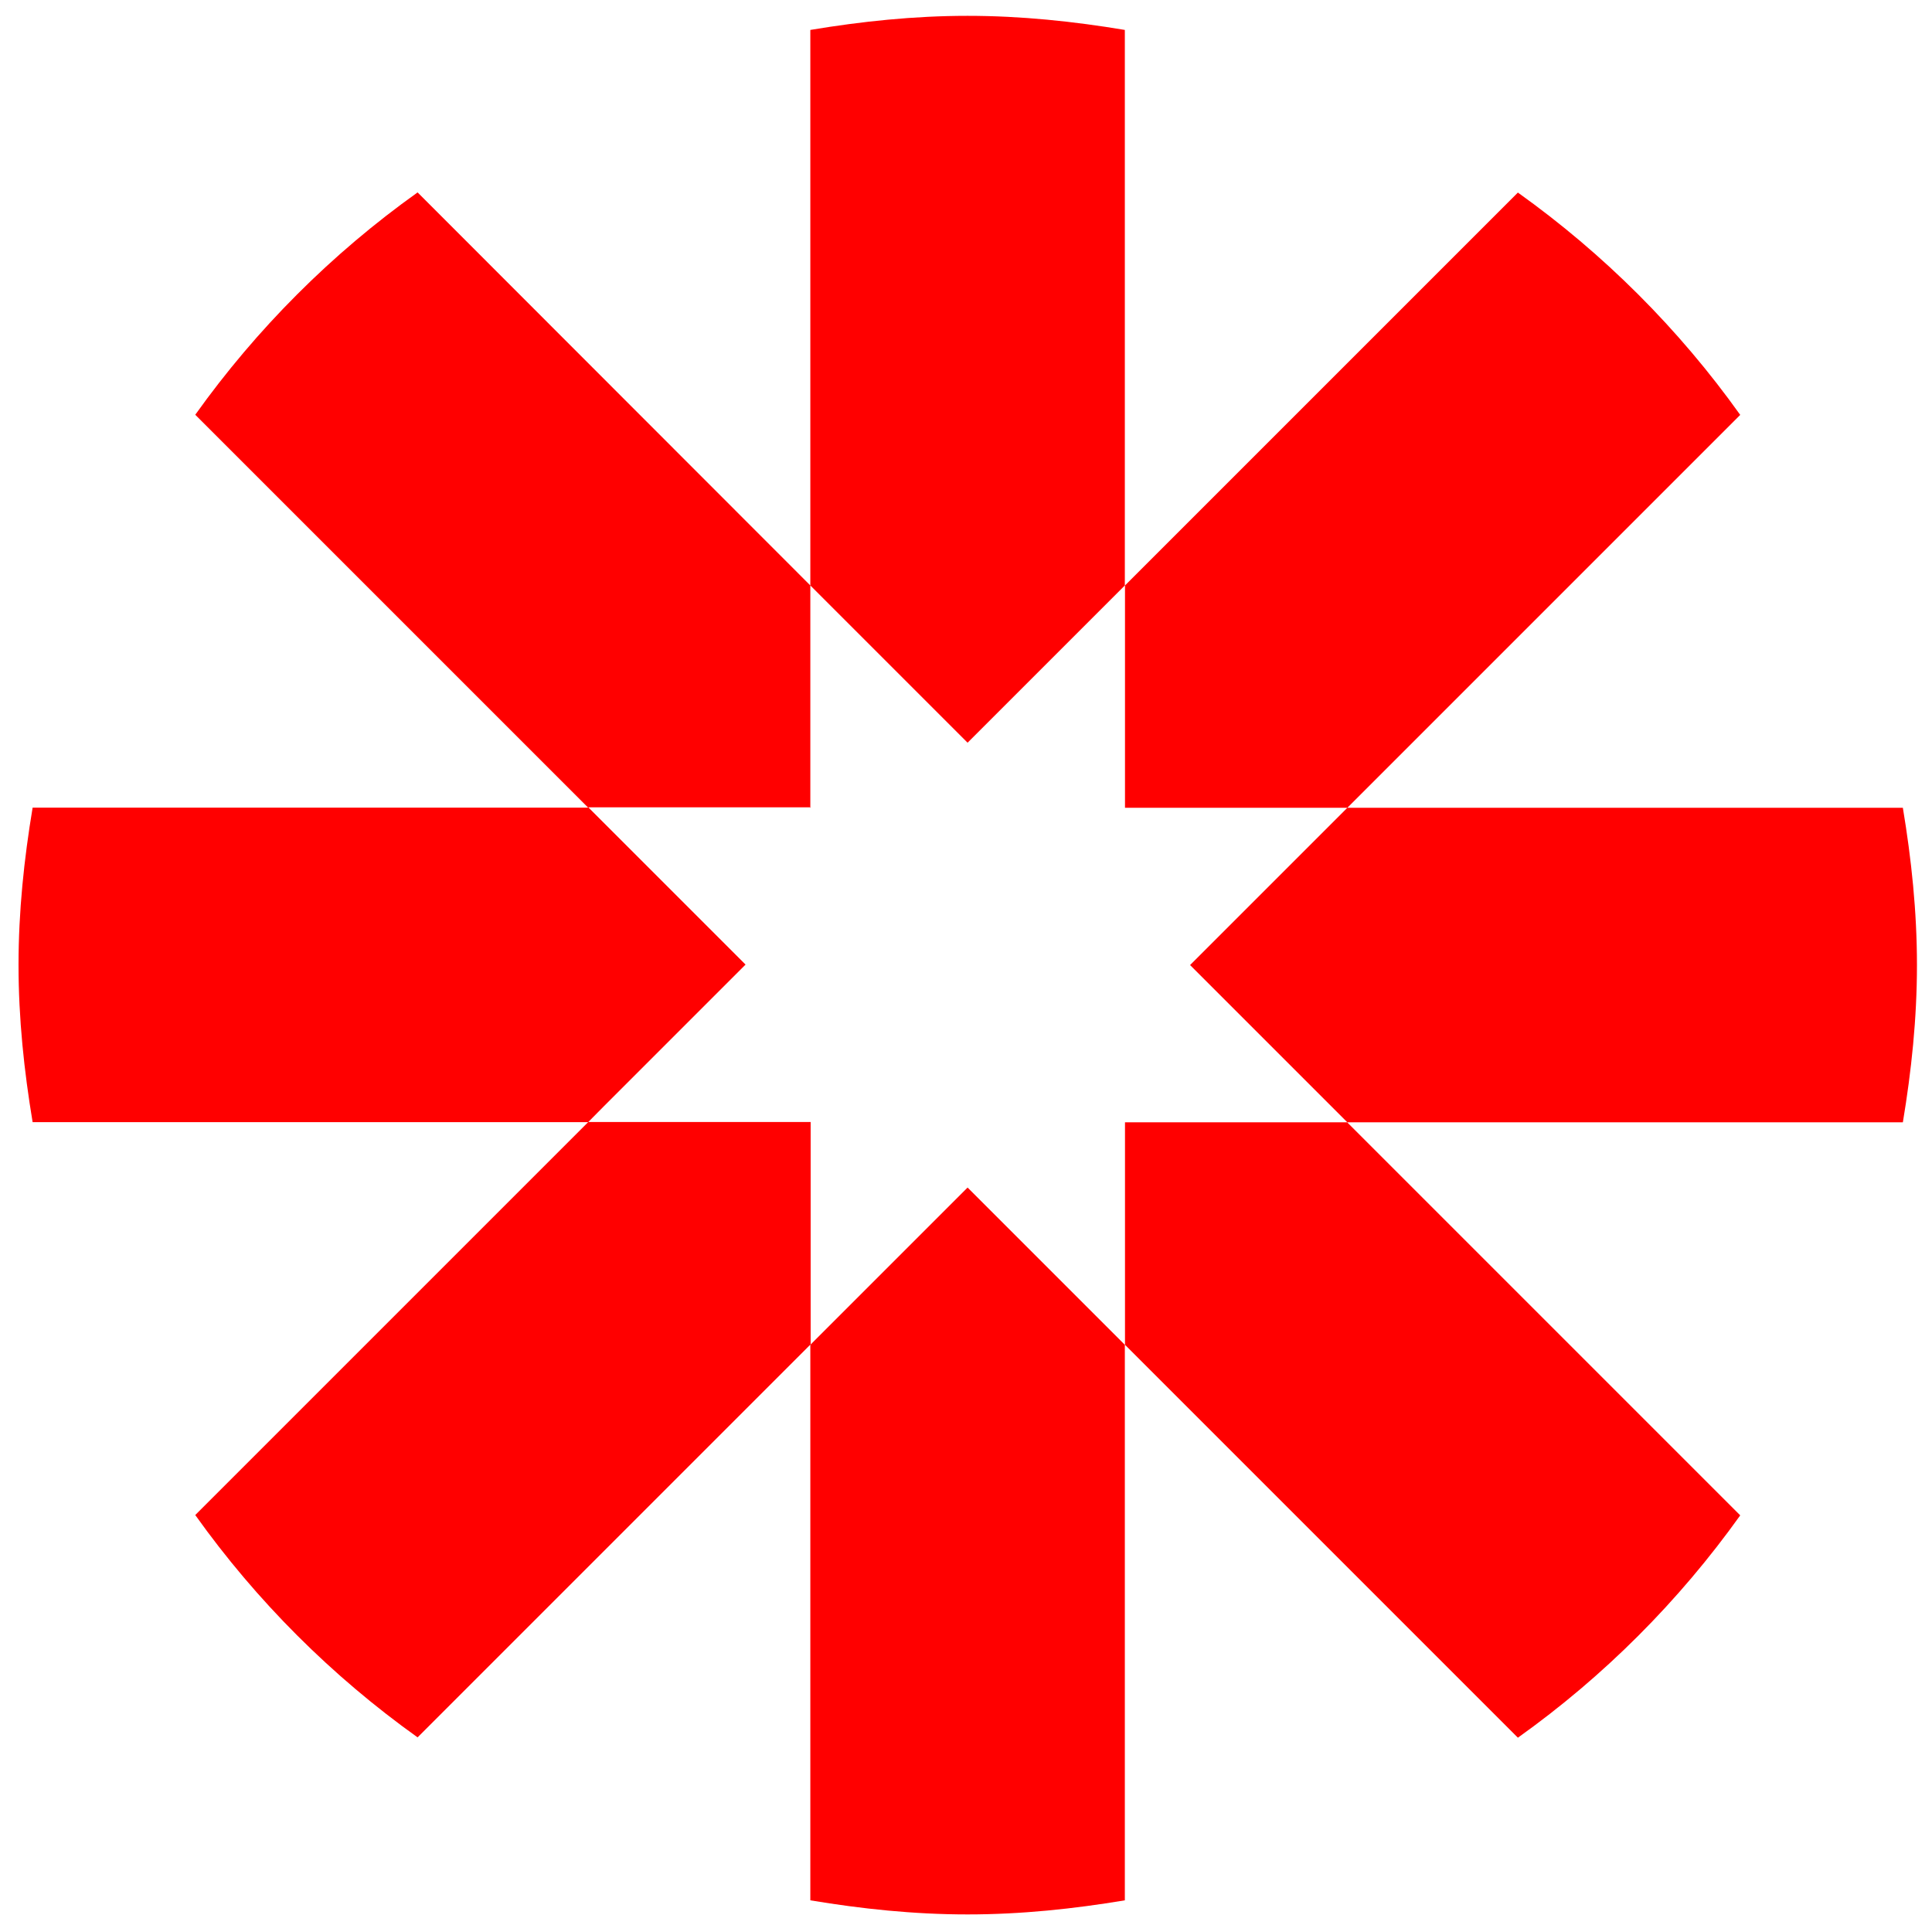 <?xml version="1.0" encoding="UTF-8"?><svg id="Calque_1" xmlns="http://www.w3.org/2000/svg" viewBox="0 0 122 122"><defs><style>.cls-1{fill:red;}</style></defs><g id="b"><g id="c"><path class="cls-1" d="M85.08,70.87h35.08c.54-3.24.89-6.54.89-9.93s-.35-6.69-.89-9.93h-35.08l-9.93,9.93,6.32,6.32,3.61,3.61h-14.04v14.05h0l24.81,24.81c5.43-3.87,10.17-8.62,14.04-14.04l-.66-.66h0l-24.15-24.15h0ZM51.17,51.01v-14.04L27.03,12.81h0l-.66-.66c-5.43,3.87-10.17,8.62-14.04,14.04l.66.66,24.15,24.15H2.06c-.54,3.24-.89,6.54-.89,9.93s.35,6.69.89,9.93h35.08l-24.15,24.15-.66.66c3.87,5.43,8.62,10.17,14.04,14.04l17.57-17.57,7.25-7.25v-14.04h-14.04l.99-1,8.94-8.94h0l-9.93-9.93h14.04v.03ZM51.17,1.89v35.08l9.93,9.93,9.93-9.93V1.89c-3.24-.54-6.54-.89-9.93-.89s-6.69.35-9.93.89M61.1,74.99l-9.93,9.93v35.08c3.24.54,6.54.89,9.93.89s6.69-.35,9.93-.89v-35.08l-9.93-9.93ZM95.85,12.16l-24.81,24.81v14.04h14.04l24.81-24.81c-3.87-5.43-8.62-10.17-14.04-14.04"/></g></g></svg>